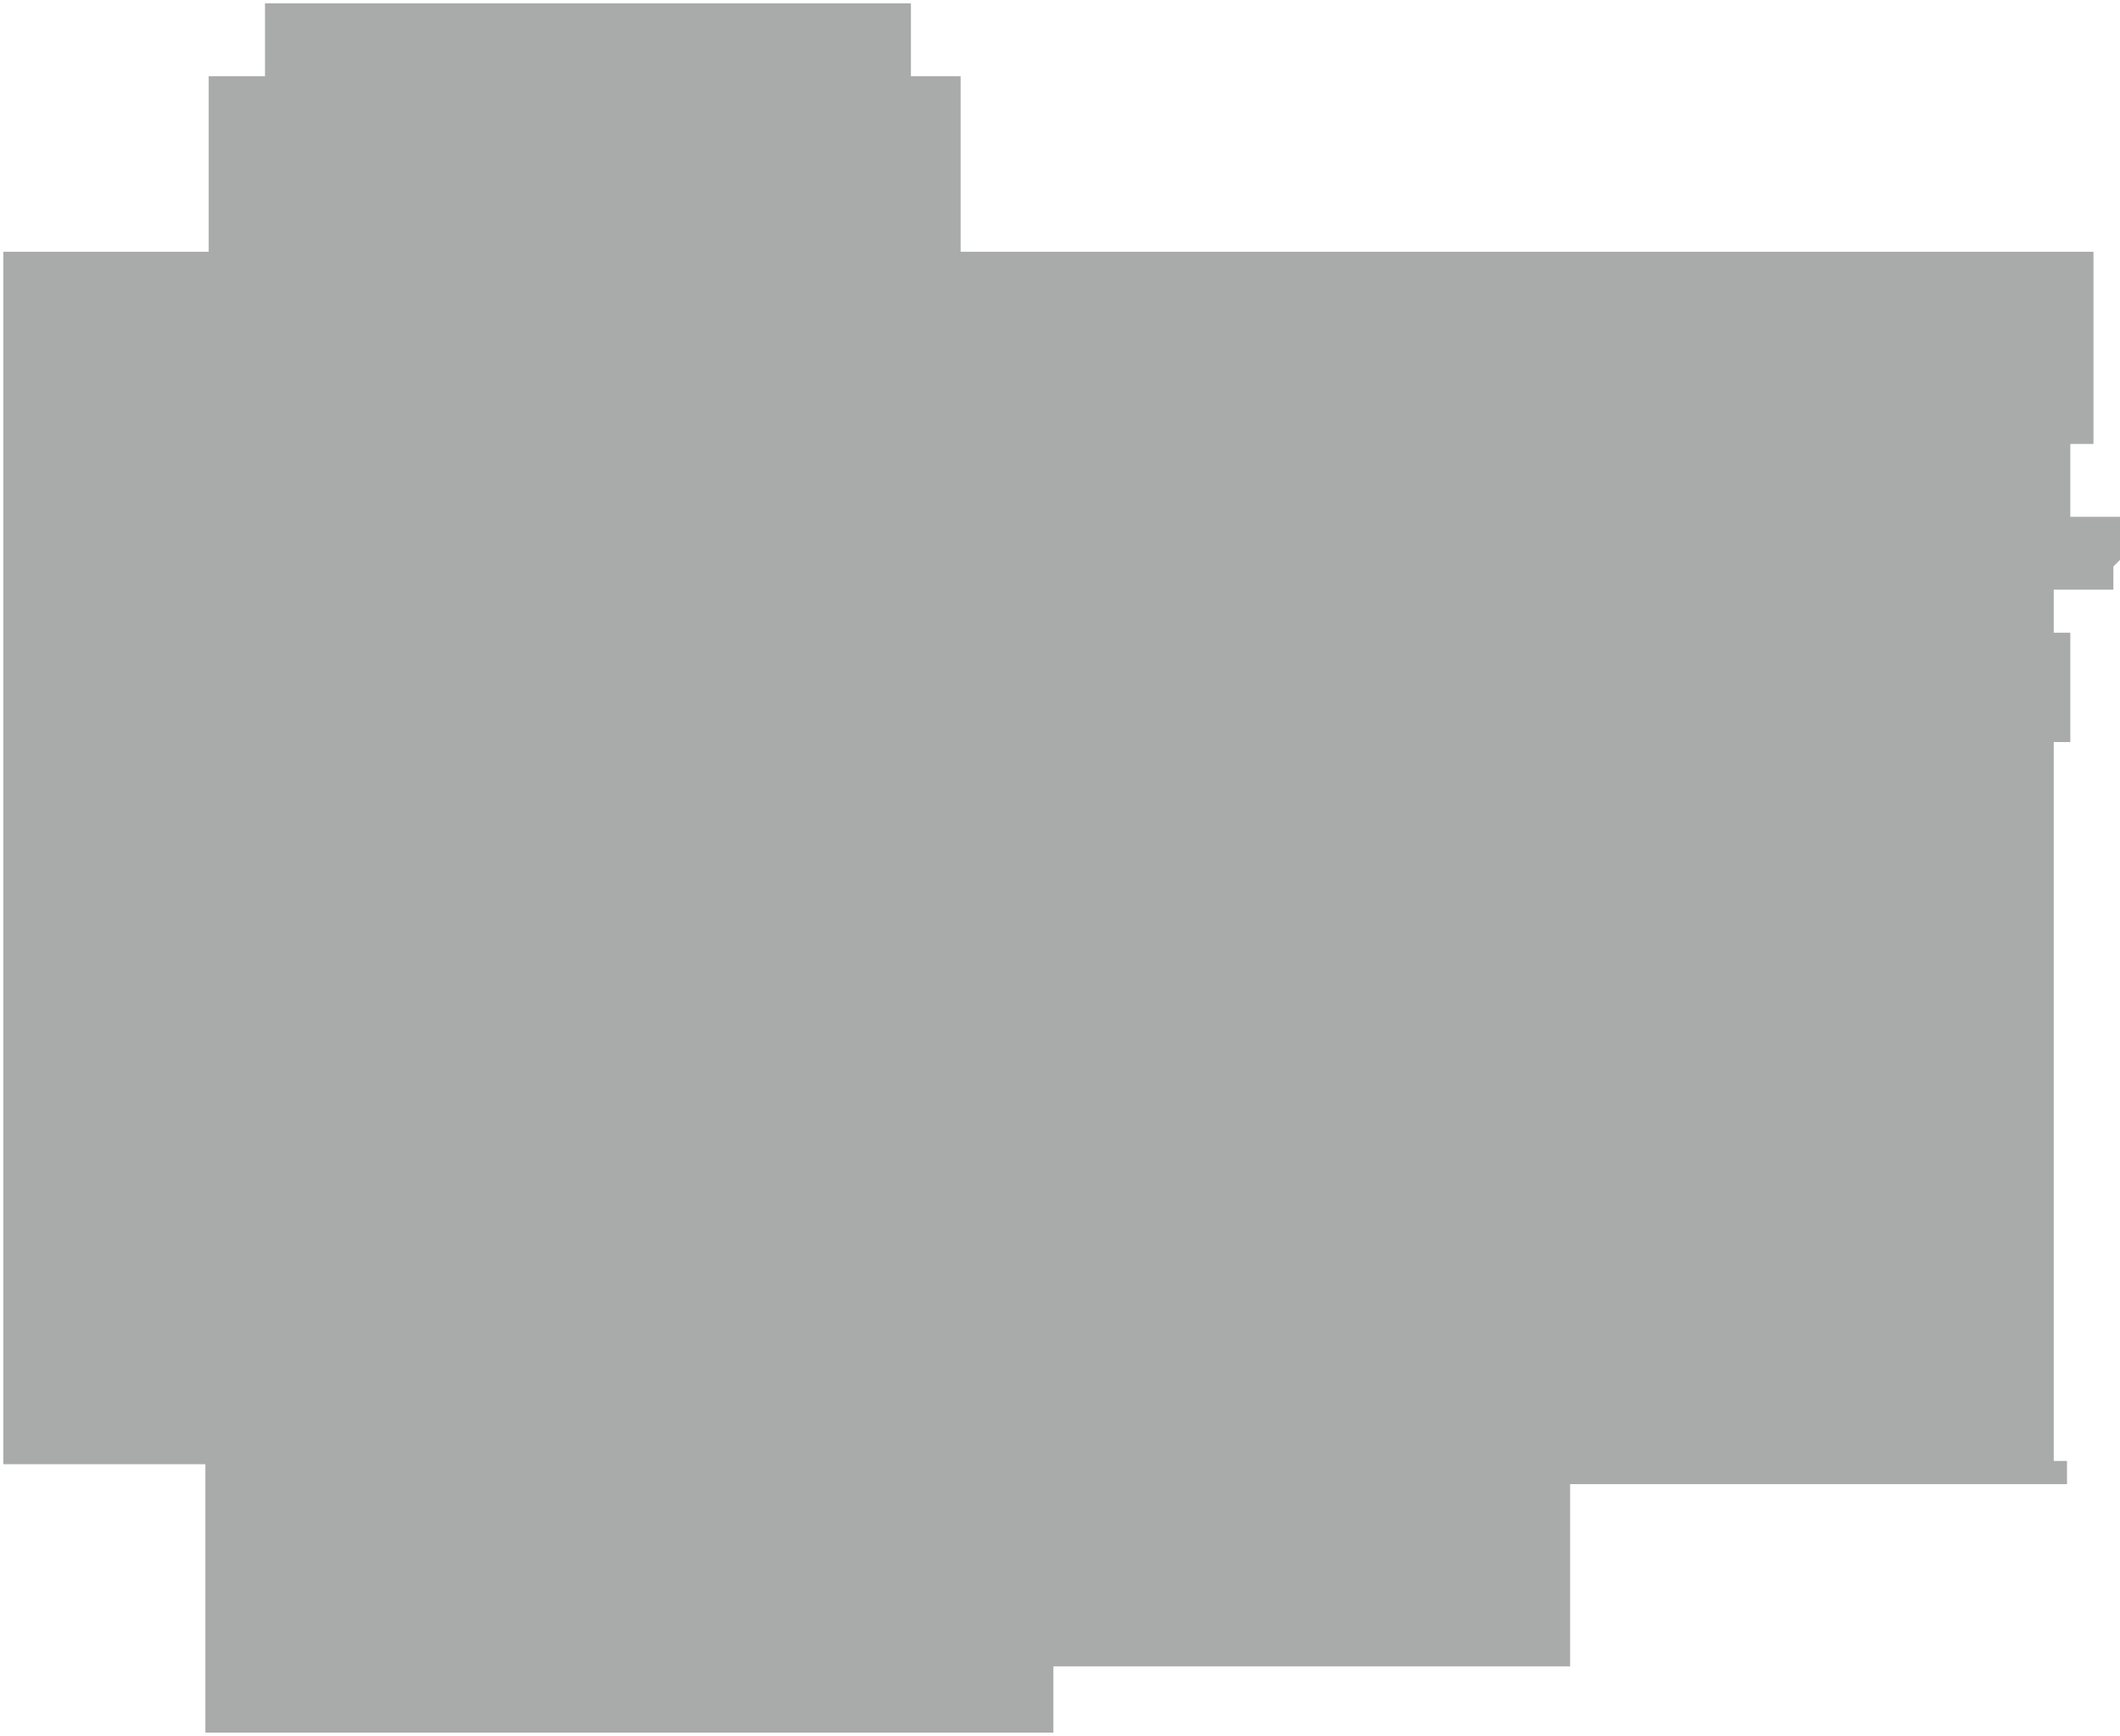 <?xml version="1.0" encoding="UTF-8"?> <svg xmlns="http://www.w3.org/2000/svg" width="320" height="262" viewBox="0 0 320 262" fill="none"> <path opacity="0.4" d="M159 261.5H31V221H0.5V38H31.5V11.5H40V0.5H137.5V11.5H145V34V38H316V67H312.5V78H320V84.5L319 85.5V89H310V95.5H312.5V112H310V220.5H312V224H237V251.5H159V261.5Z" fill="#292C2C"></path> </svg> 